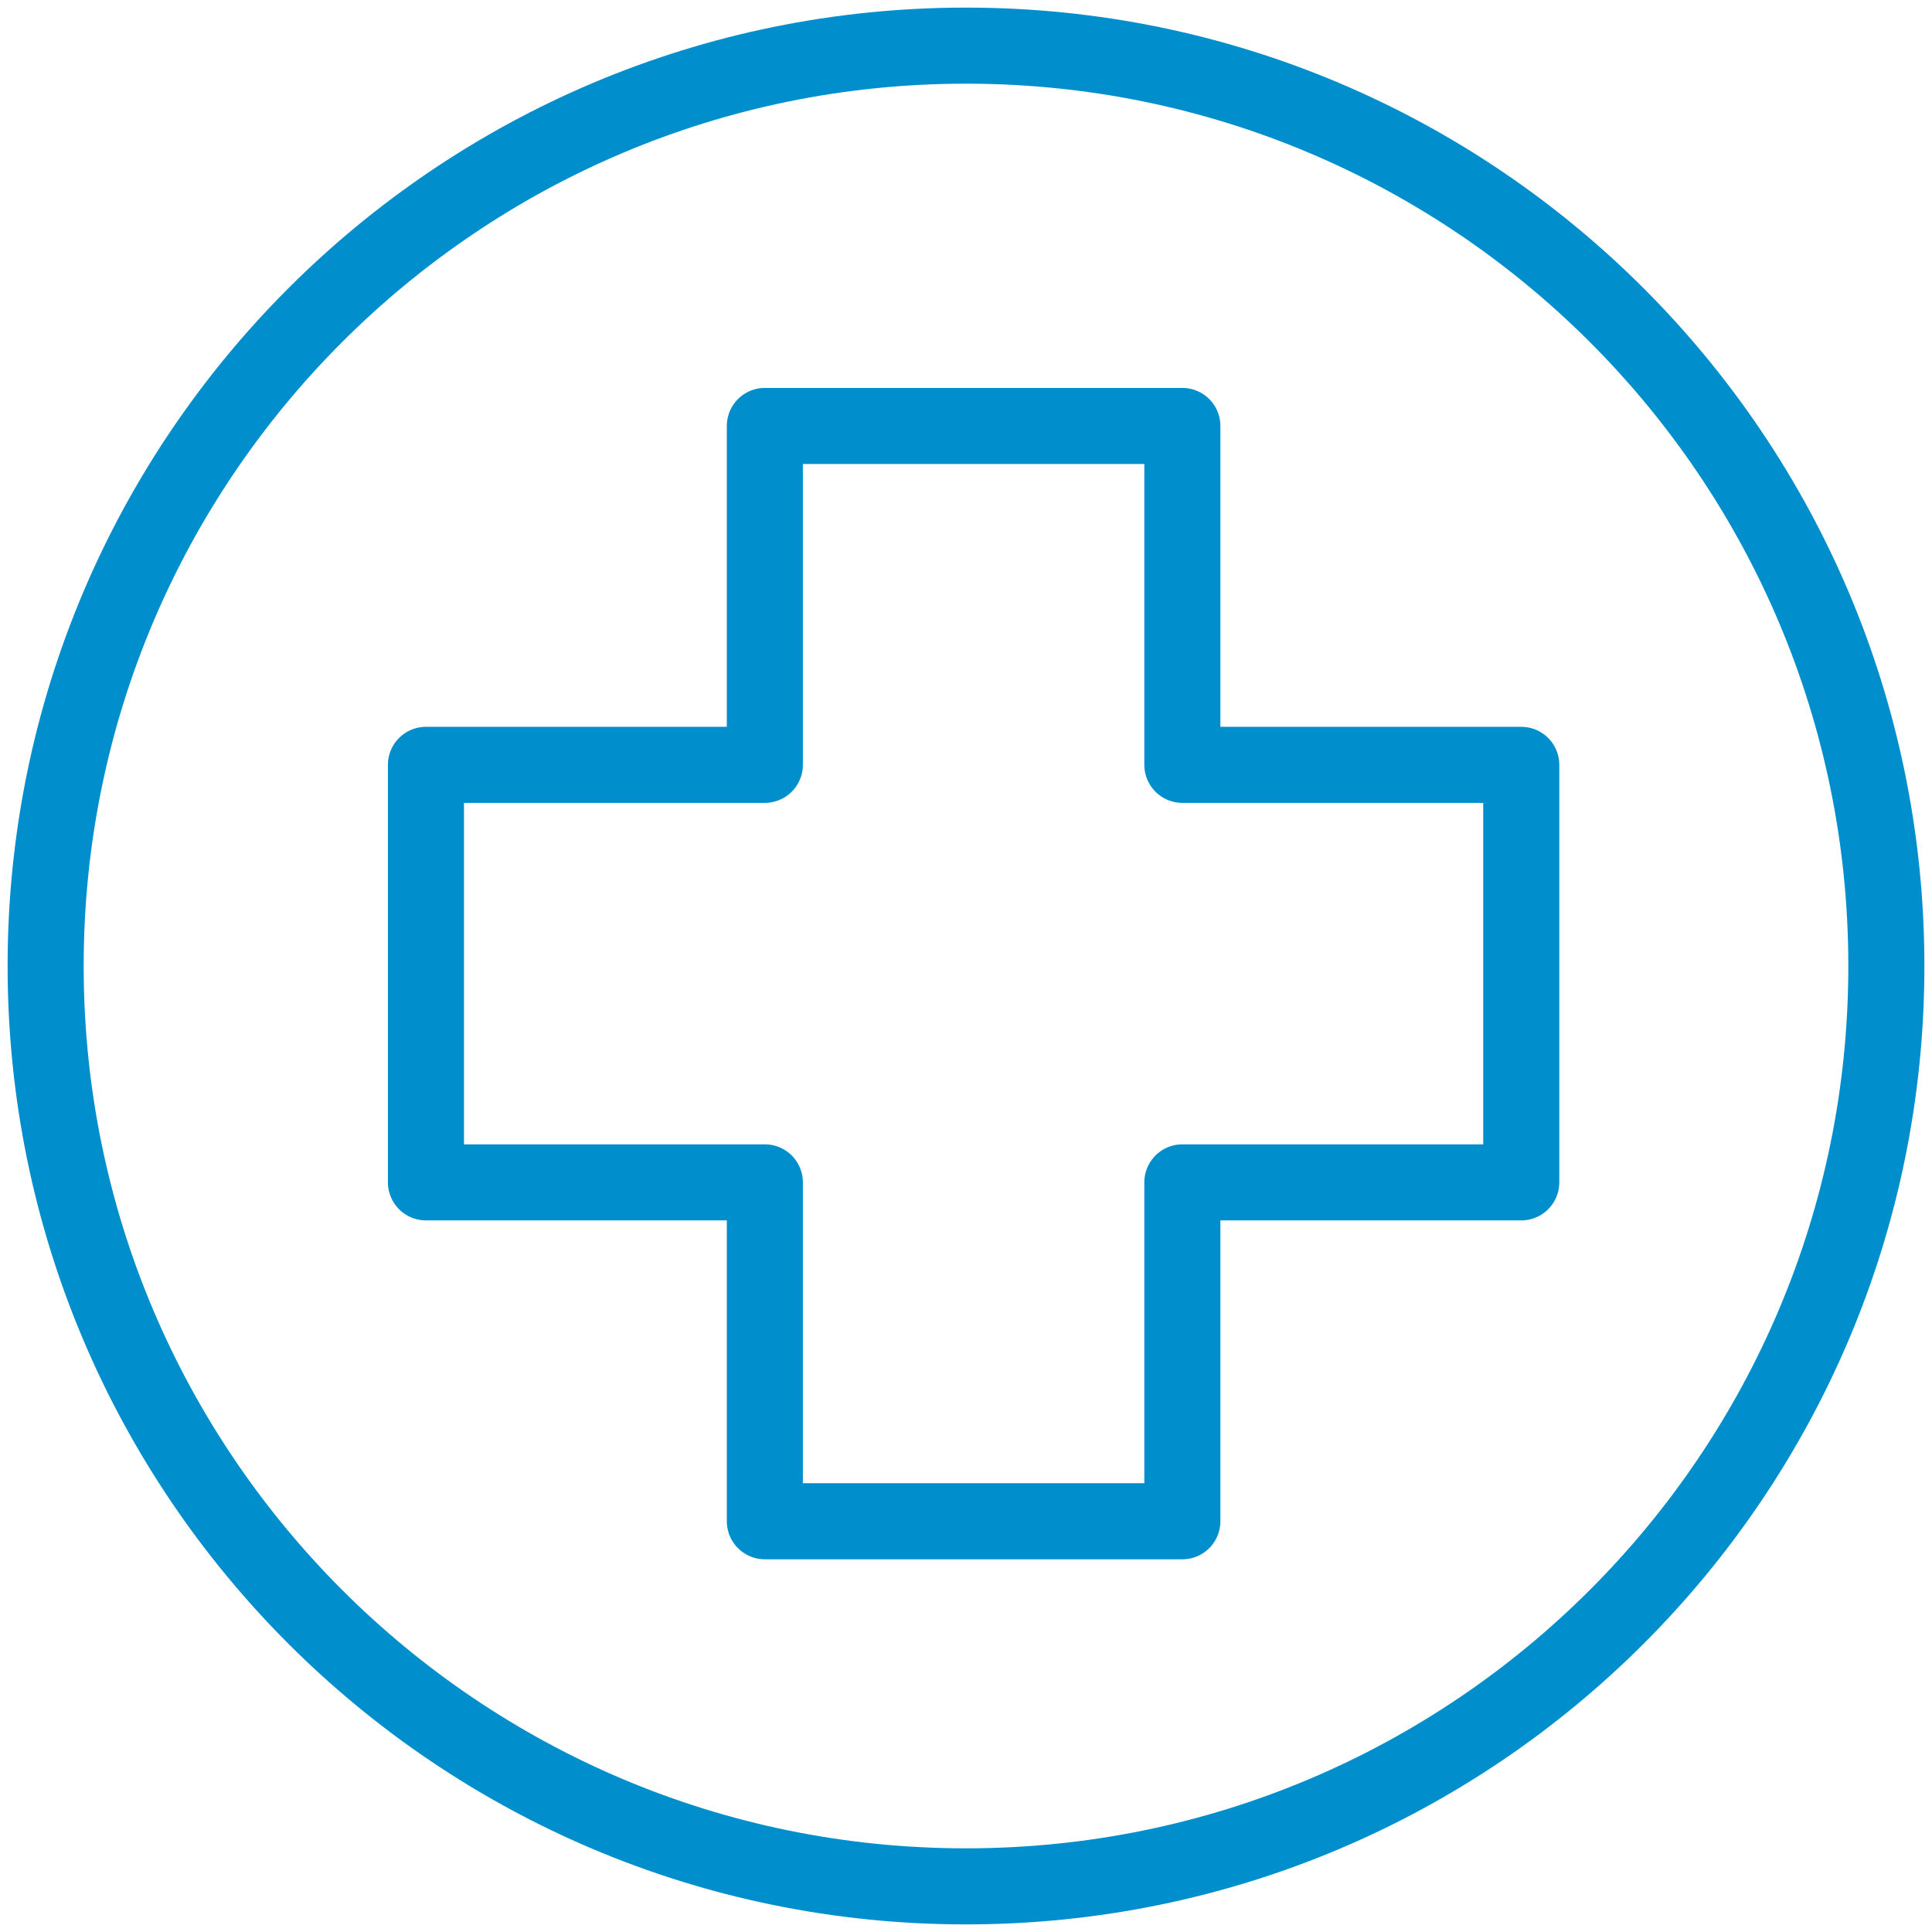 <?xml version="1.0" encoding="UTF-8"?>
<svg width="127px" height="127px" viewBox="0 0 127 127" version="1.1" xmlns="http://www.w3.org/2000/svg" xmlns:xlink="http://www.w3.org/1999/xlink">
    <title>Cut Assets/Careers/Assets/Body/rivermead-careers-body-section03-icon-medical</title>
    <g id="Creative-Comps-2025" stroke="none" stroke-width="1" fill="none" fill-rule="evenodd" stroke-linecap="round" stroke-linejoin="round">
        <g id="Cut-Assets/Careers/Assets/Body/rivermead-careers-body-section03-icon-medical" transform="translate(3, 3)" stroke="#008FCC" stroke-width="5">
            <polygon id="Stroke-1" points="97 47.277 74.722 47.277 74.722 25 47.277 25 47.277 47.277 25 47.277 25 74.723 47.277 74.723 47.277 97 74.722 97 74.722 74.723 97 74.723"></polygon>
            <path d="M121,60.5 C121,93.913 93.913,121 60.5,121 C27.087,121 0,93.913 0,60.5 C0,27.087 27.087,0 60.5,0 C93.913,0 121,27.087 121,60.5 Z" id="Stroke-2"></path>
        </g>
    </g>
</svg>